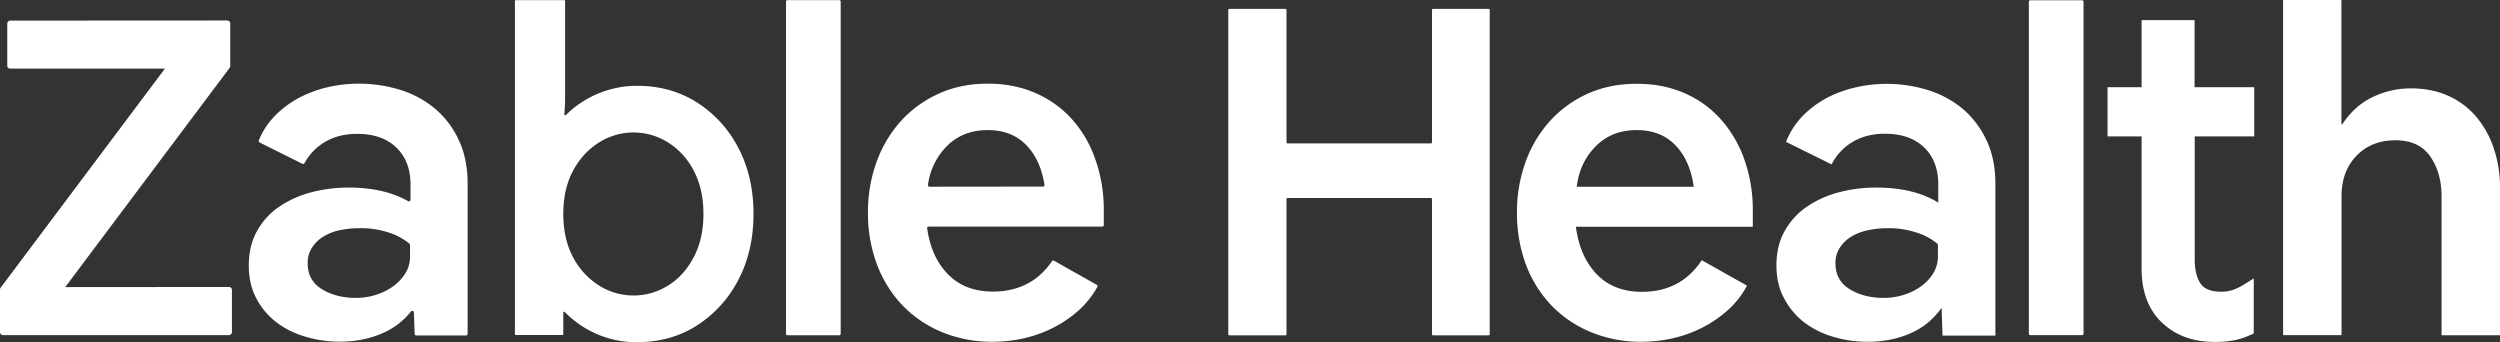 <svg xmlns="http://www.w3.org/2000/svg" viewBox="0 0 2062 282.22"><rect x="0" y="0" width="2062" height="282.22" fill="#333333" stroke="none"/><defs><style>.cls-1{fill:#ffffff;}</style></defs><g id="Layer_2" data-name="Layer 2"><g id="Layer_1-2" data-name="Layer 1"><g id="Layer_2-2" data-name="Layer 2"><g id="Layer_1-2-2" data-name="Layer 1-2"><g id="Layer_2-2-2" data-name="Layer 2-2"><g id="Layer_1-2-2-2" data-name="Layer 1-2-2"><path class="cls-1" d="M191.3,239.1a2.42,2.42,0,0,0-2.6-2.4h-1l-133.9.1L188.7,56.9l.6-.8a3,3,0,0,0,.6-1.8v-35a2.14,2.14,0,0,0-.8-1.7,2.87,2.87,0,0,0-1.8-.7L8.6,17a2.41,2.41,0,0,0-1.8.7A2.5,2.5,0,0,0,6,19.5V54.2a2.39,2.39,0,0,0,2.5,2.4H136v-.1h.1L1.2,236.4l-.6.8A3,3,0,0,0,0,239v35a2.45,2.45,0,0,0,2.5,2.4H188.8a2.54,2.54,0,0,0,2.5-2.5Z"/><path class="cls-1" d="M205.2,218.9c0-10.6,2.2-20,6.6-28a58.27,58.27,0,0,1,17.9-20A85,85,0,0,1,256,158.8a121,121,0,0,1,31.7-4.1c19.5,0,35.8,3.8,48.9,11.2a1.29,1.29,0,0,0,1.8-.5,1.42,1.42,0,0,0,.2-.6V152.4c0-13-3.9-23.2-11.7-30.7s-18.5-11.3-32.3-11.3c-9.9,0-18.5,2.1-26.1,6.4a45.28,45.28,0,0,0-17.3,17.7,1.44,1.44,0,0,1-1.8.6l-35.3-17.6a1.41,1.41,0,0,1-.6-1.8,63.35,63.35,0,0,1,13.3-20.2,82,82,0,0,1,19.8-14.8,101,101,0,0,1,23.7-8.8A115.86,115.86,0,0,1,331,74.4a83,83,0,0,1,28.6,15.9,75.27,75.27,0,0,1,19.1,25.9c4.7,10.2,7,22,7,35.2V275.3a1.37,1.37,0,0,1-1.4,1.4H343.4a1.49,1.49,0,0,1-1.4-1.3l-.6-17.7a1.34,1.34,0,0,0-1.4-1.3,1.23,1.23,0,0,0-1,.5,60.61,60.61,0,0,1-23,17.7c-10.7,4.8-22.6,7.2-35.8,7.2a98.42,98.42,0,0,1-29-4.3,73.12,73.12,0,0,1-23.9-12.2,59.86,59.86,0,0,1-16.1-19.6C207.2,238,205.2,229,205.2,218.9Zm48.6-1.6c0,9.3,3.9,16.4,11.7,21.2s17.1,7.2,28,7.2a54.12,54.12,0,0,0,16.5-2.5,49.49,49.49,0,0,0,14.2-7,38.13,38.13,0,0,0,10.1-10.7,25.77,25.77,0,0,0,3.9-14V202a1.39,1.39,0,0,0-.5-1,50,50,0,0,0-16.8-9.1,71.94,71.94,0,0,0-23.9-3.7,84.79,84.79,0,0,0-15.9,1.5,42.54,42.54,0,0,0-13.8,5.1,28.21,28.21,0,0,0-9.7,9.1A22.25,22.25,0,0,0,253.8,217.3Z"/><path class="cls-1" d="M649.5.1h42.7a1.16,1.16,0,0,1,1.2,1.2h0v274a1.16,1.16,0,0,1-1.2,1.2H649.5a1.16,1.16,0,0,1-1.2-1.2h0V1.3A1.16,1.16,0,0,1,649.5.1Z"/><path class="cls-1" d="M715.9,175.3a120.49,120.49,0,0,1,7.2-42,101.64,101.64,0,0,1,20.2-33.7,94.79,94.79,0,0,1,31.1-22.4c12.1-5.5,25.5-8.2,40.3-8.2,14.5,0,27.7,2.6,39.5,7.8a86.93,86.93,0,0,1,30.2,21.8,97.33,97.33,0,0,1,19.2,33.3,124,124,0,0,1,6.8,42.2v11.6a1.16,1.16,0,0,1-1.2,1.2H765.9a1.22,1.22,0,0,0-1.2,1.2h0v.1c2.2,15.7,7.8,28.3,16.9,37.7,9.3,9.7,21.8,14.6,37.3,14.6q31.65,0,48.8-25.1a1.23,1.23,0,0,1,1.6-.4l35.3,19.9a1.28,1.28,0,0,1,.5,1.7,74.49,74.49,0,0,1-15.2,19.2,97.78,97.78,0,0,1-21,14.4,105.48,105.48,0,0,1-24.3,8.8,120.68,120.68,0,0,1-26.1,2.9,107.7,107.7,0,0,1-41.6-8,96,96,0,0,1-32.5-22,99.73,99.73,0,0,1-21-33.6A119.15,119.15,0,0,1,715.9,175.3Zm144.4-21.4a1.16,1.16,0,0,0,1.2-1.2h0v-.2c-2.2-13.9-7.2-24.8-15-32.8-8-8.3-18.7-12.4-31.9-12.4-13.7,0-25,4.5-33.8,13.4a55.21,55.21,0,0,0-15.4,31.9,1.31,1.31,0,0,0,1,1.4l93.9-.1Z"/><path class="cls-1" d="M575,84.6c-14.4-9.2-30.9-13.8-49.1-13.8A82.79,82.79,0,0,0,496.3,76a85.67,85.67,0,0,0-23.5,13.4c-2.1,1.7-4.1,3.6-6.1,5.5a.67.67,0,0,1-1,0,.76.76,0,0,1-.2-.5l.6-10.6V.8a.68.68,0,0,0-.7-.7h-40a.68.68,0,0,0-.7.7V275.6a.68.68,0,0,0,.7.7h38.5a.68.68,0,0,0,.7-.7h0V257.8a.68.68,0,0,1,.7-.7h0a.76.76,0,0,1,.5.2,83,83,0,0,0,30.4,19.8h0a80.94,80.94,0,0,0,29.6,5.1c18.2,0,34.8-4.6,49.1-13.8A98,98,0,0,0,609,230.8c8.3-15.8,12.5-34.1,12.5-54.4S617.3,137.8,609,122A97,97,0,0,0,575,84.6Zm5.2,91.9c0,13.8-2.8,25.9-8.2,36s-12.5,17.9-21.3,23.2a53.38,53.38,0,0,1-56.3,0,60.82,60.82,0,0,1-21.5-23.1c-5.5-10-8.3-22.2-8.3-36.1s2.8-26.1,8.3-36.1a60.43,60.43,0,0,1,21.5-23.1,53.38,53.38,0,0,1,56.3,0A59.23,59.23,0,0,1,572,140.4C577.4,150.4,580.2,162.5,580.2,176.5Z"/><path class="cls-1" d="M1859.3,112.5V71.9h-49.2V16.6h-43.7V71.9h-28.1v40.6h28.1V221.9c0,18.6,5.6,33.5,16.7,44.1s25.6,16,43.3,16h1.7a80.37,80.37,0,0,0,15.4-1.5h.1a58.33,58.33,0,0,0,12-4l3.3-1.4V229.6l-8.4,5.3a44.38,44.38,0,0,1-8.5,4.1,28.52,28.52,0,0,1-10.1,1.6c-7.9,0-13.4-2.1-16.5-6.2-3.4-4.6-5.2-11.5-5.2-20.5V112.5Z"/><path class="cls-1" d="M1014.1,7.3h46a.94.94,0,0,1,1,1v109a.94.94,0,0,0,1,1h118a.94.94,0,0,0,1-1V8.3a.94.94,0,0,1,1-1h45.6a.94.94,0,0,1,1,1V275.6a.94.94,0,0,1-1,1h-45.6a.94.94,0,0,1-1-1V164.3a.94.94,0,0,0-1-1h-118a.94.94,0,0,0-1,1V275.6a.94.94,0,0,1-1,1h-46a.94.94,0,0,1-1-1V8.3A1.08,1.08,0,0,1,1014.1,7.3Z"/><path class="cls-1" d="M1251.2,175.3a120.49,120.49,0,0,1,7.2-42,101.64,101.64,0,0,1,20.2-33.7,94.79,94.79,0,0,1,31.1-22.4c12.1-5.4,25.5-8.1,40.3-8.1,14.5,0,27.7,2.6,39.5,7.8a85.65,85.65,0,0,1,30.1,21.8,99.23,99.23,0,0,1,19.3,33.3,124,124,0,0,1,6.8,42.2V187H1299.8c2.1,16.3,7.8,29.4,17.1,39.1s21.8,14.6,37.3,14.6q32.25,0,49.4-26.1l37.3,21a72.19,72.19,0,0,1-15.8,20.2,97.78,97.78,0,0,1-21,14.4,105.48,105.48,0,0,1-24.3,8.8,120.68,120.68,0,0,1-26.1,2.9,107.7,107.7,0,0,1-41.6-8,96,96,0,0,1-32.5-22,99.73,99.73,0,0,1-21-33.6A121.62,121.62,0,0,1,1251.2,175.3ZM1397,153.9c-2.1-14.5-7.1-25.9-15.2-34.2s-18.7-12.4-31.9-12.4c-13.7,0-25,4.5-33.8,13.4s-14,20-15.6,33.3H1397Z"/><path class="cls-1" d="M1465.2,218.9c0-10.6,2.2-20,6.6-28a59.3,59.3,0,0,1,17.9-20,85,85,0,0,1,26.3-12.1,121,121,0,0,1,31.7-4.1q30.75,0,51,12.4V152.3c0-13-3.9-23.2-11.7-30.7s-18.5-11.3-32.3-11.3c-9.9,0-18.5,2.1-26.1,6.4a45.3,45.3,0,0,0-17.9,18.9L1473.1,117a65.56,65.56,0,0,1,13.8-21.4,82,82,0,0,1,19.8-14.8,99.08,99.08,0,0,1,23.7-8.7,114.84,114.84,0,0,1,60.7,2.5,83,83,0,0,1,28.6,15.9,77.56,77.56,0,0,1,19.1,25.9c4.7,10.3,7,22,7,35.2V276.8h-43.6l-.8-23a59.65,59.65,0,0,1-25.2,20.9c-10.7,4.8-22.6,7.2-35.8,7.2a98.42,98.42,0,0,1-29-4.3,73.12,73.12,0,0,1-23.9-12.2,59.86,59.86,0,0,1-16.1-19.6C1467.2,238,1465.2,229,1465.2,218.9Zm48.7-1.6c0,9.3,3.9,16.4,11.7,21.2s17.1,7.2,28,7.2a55.23,55.23,0,0,0,16.6-2.5,49.49,49.49,0,0,0,14.2-7,38.13,38.13,0,0,0,10.1-10.7,26.65,26.65,0,0,0,3.9-14V201.4a50.55,50.55,0,0,0-17.3-9.5,74.61,74.61,0,0,0-23.9-3.7,78.24,78.24,0,0,0-16,1.6,43.41,43.41,0,0,0-13.8,5.1,29.12,29.12,0,0,0-9.7,9.1,22.45,22.45,0,0,0-3.8,13.3Z"/><path class="cls-1" d="M1883.5,0h47.3a.43.43,0,0,1,.4.4V102.2a.46.46,0,0,0,.5.4c.1,0,.3-.1.3-.2,6.6-10,14.8-17.4,24.5-22.1a71.81,71.81,0,0,1,31.9-7.4c11.7,0,22,2.1,31.1,6.2a65.31,65.31,0,0,1,23,17.3,79.5,79.5,0,0,1,14.4,26.1A99.53,99.53,0,0,1,2062,155V276.1a.43.43,0,0,1-.4.4h-47.4a.43.43,0,0,1-.4-.4V162c0-13-3.1-23.9-9.3-32.9s-15.8-13.4-28.8-13.4c-13.2,0-23.9,4.3-32.1,12.8s-12.3,19.7-12.3,33.4V276a.43.43,0,0,1-.4.4h-47.4a.43.43,0,0,1-.4-.4V.4A.43.43,0,0,1,1883.5,0Z"/><path class="cls-1" d="M1674.6.2h42.7a1.16,1.16,0,0,1,1.2,1.2V275.2a1.22,1.22,0,0,1-1.2,1.2h-42.7a1.16,1.16,0,0,1-1.2-1.2V1.4A1.16,1.16,0,0,1,1674.6.2Z"/></g></g></g></g></g></g></svg>
